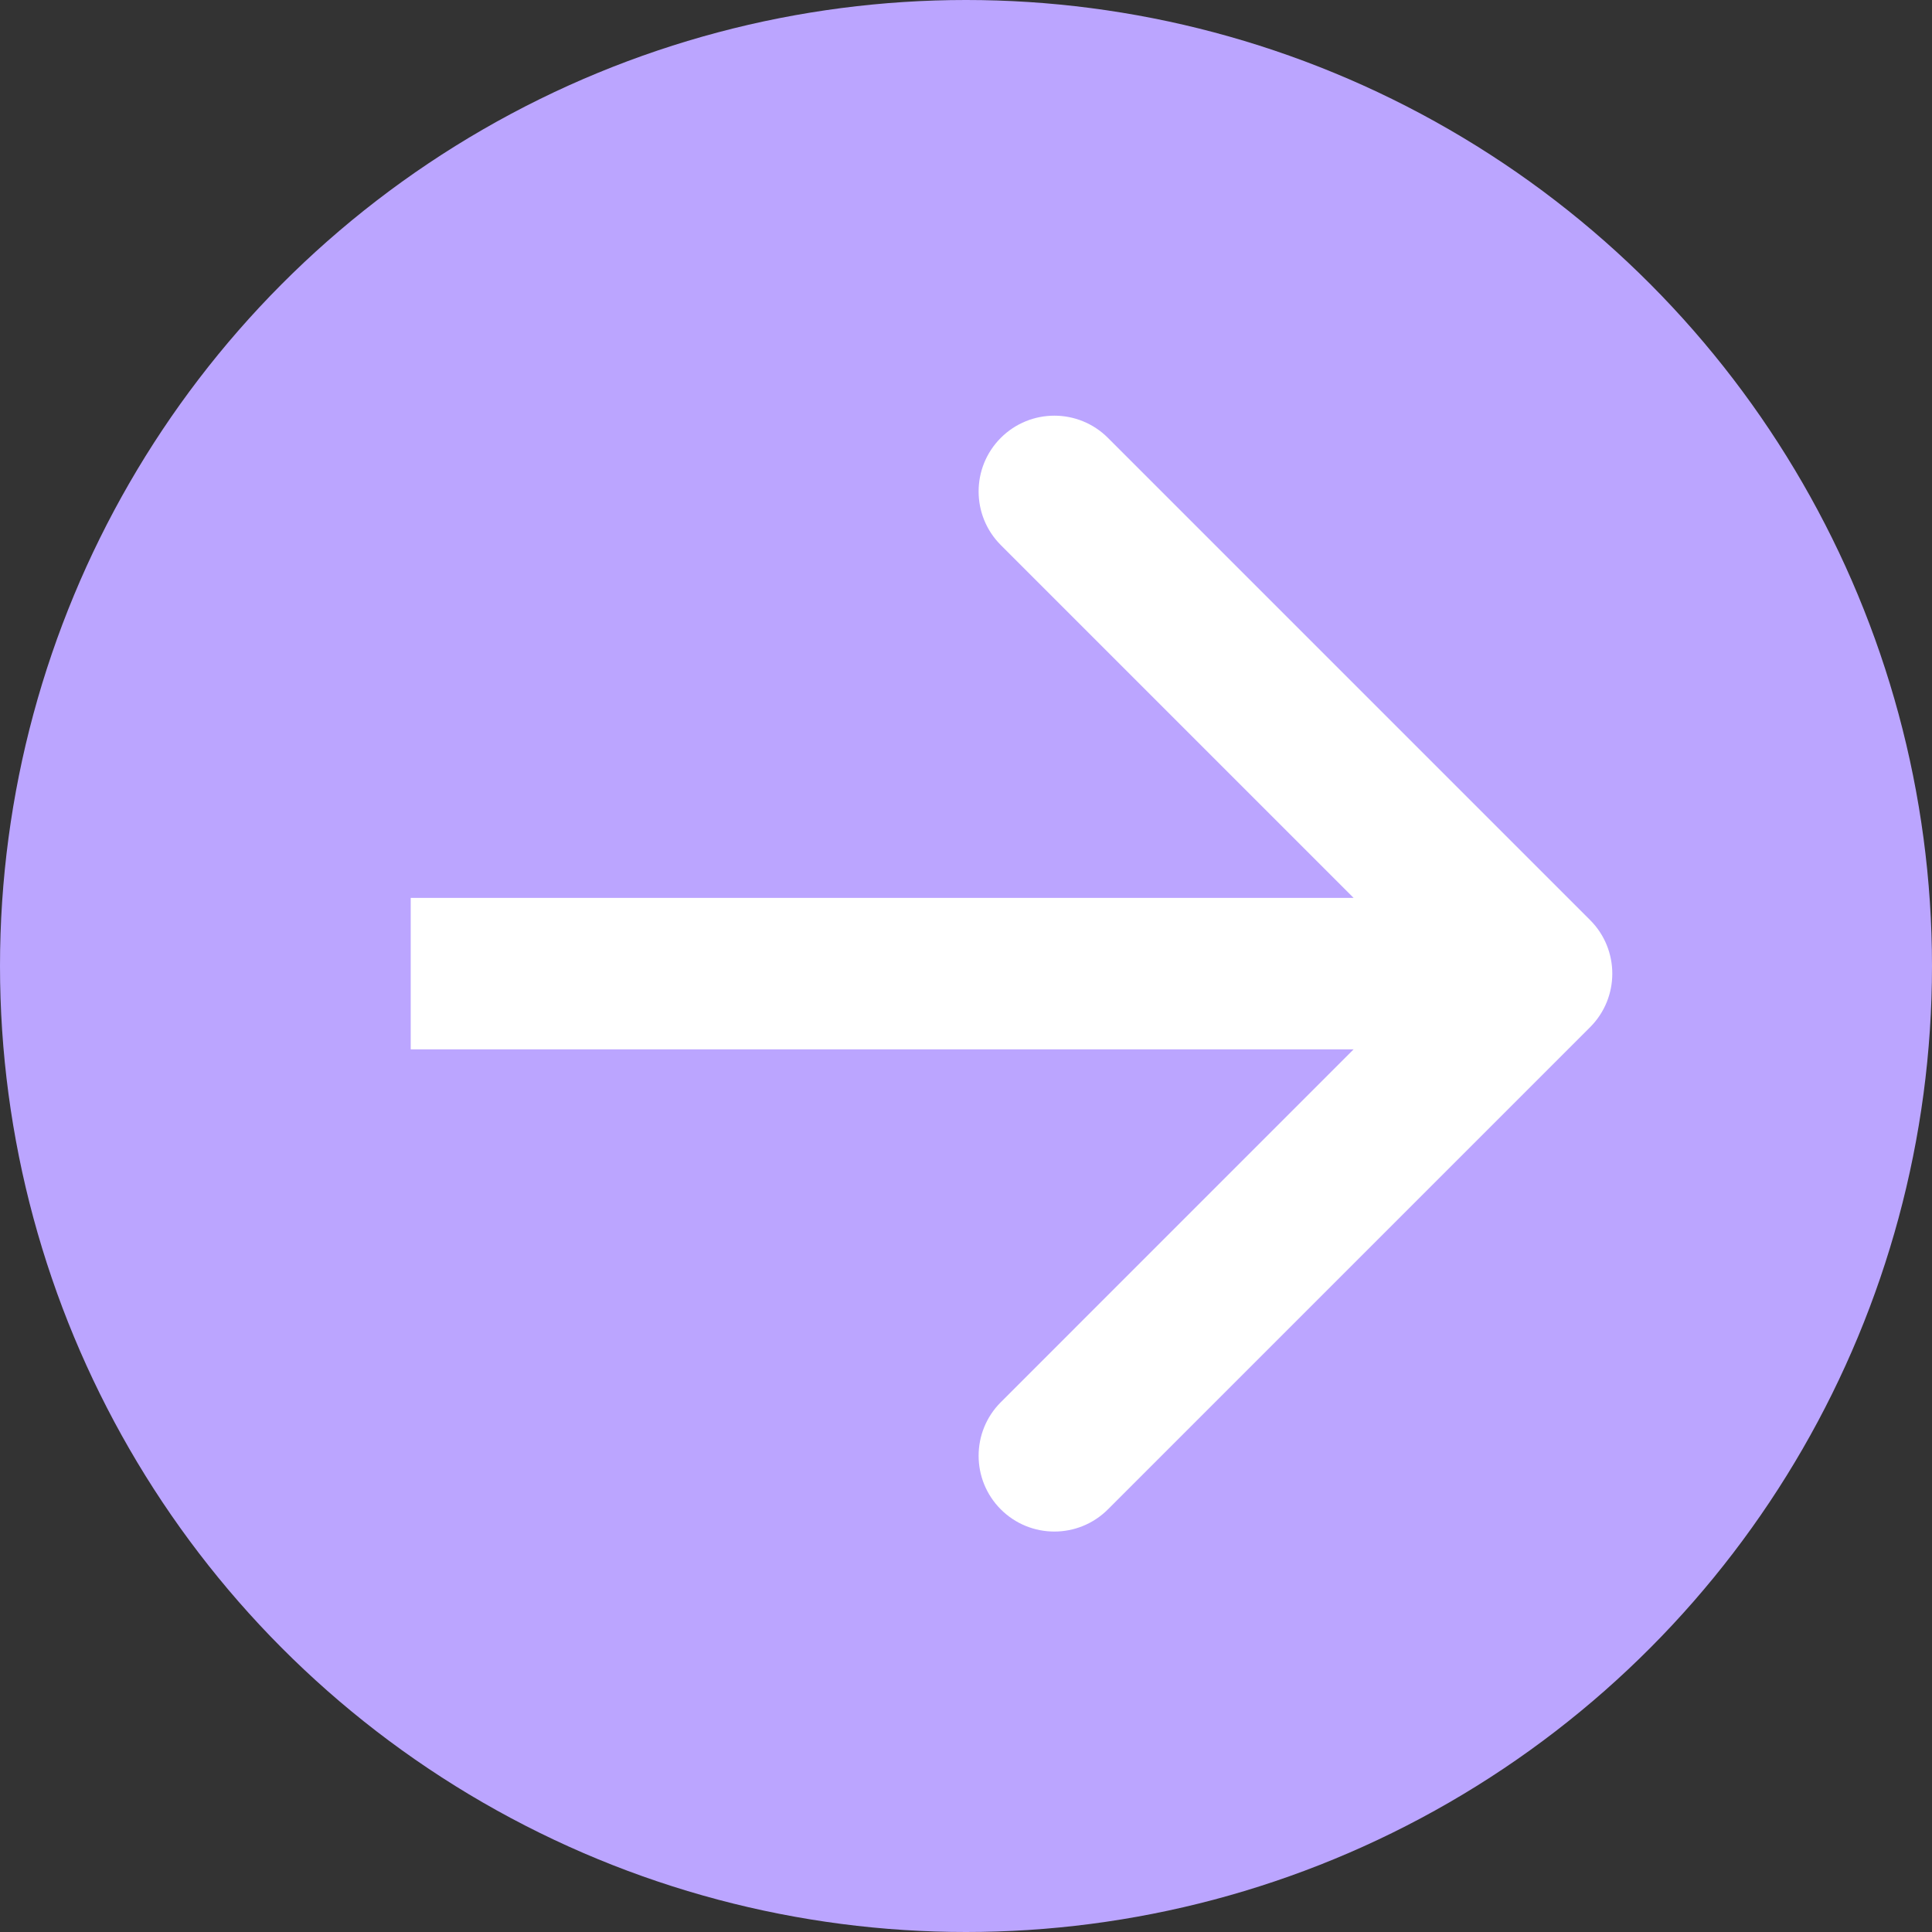<?xml version="1.0" encoding="UTF-8"?> <svg xmlns="http://www.w3.org/2000/svg" width="34" height="34" viewBox="0 0 34 34" fill="none"><rect x="0" y="0" width="34" height="34" fill="#333333" stroke="none"/> <circle cx="17" cy="17" r="17" fill="#BBA5FF"></circle> <path fill-rule="evenodd" clip-rule="evenodd" d="M19.498 7.706L27.983 16.191C28.504 16.712 28.504 17.556 27.983 18.077L19.498 26.562C18.977 27.083 18.133 27.083 17.612 26.562C17.092 26.041 17.092 25.197 17.612 24.677L23.821 18.467H7.228V15.801H23.821L17.612 9.592C17.092 9.071 17.092 8.227 17.612 7.706C18.133 7.185 18.977 7.185 19.498 7.706Z" fill="white"></path> </svg> 